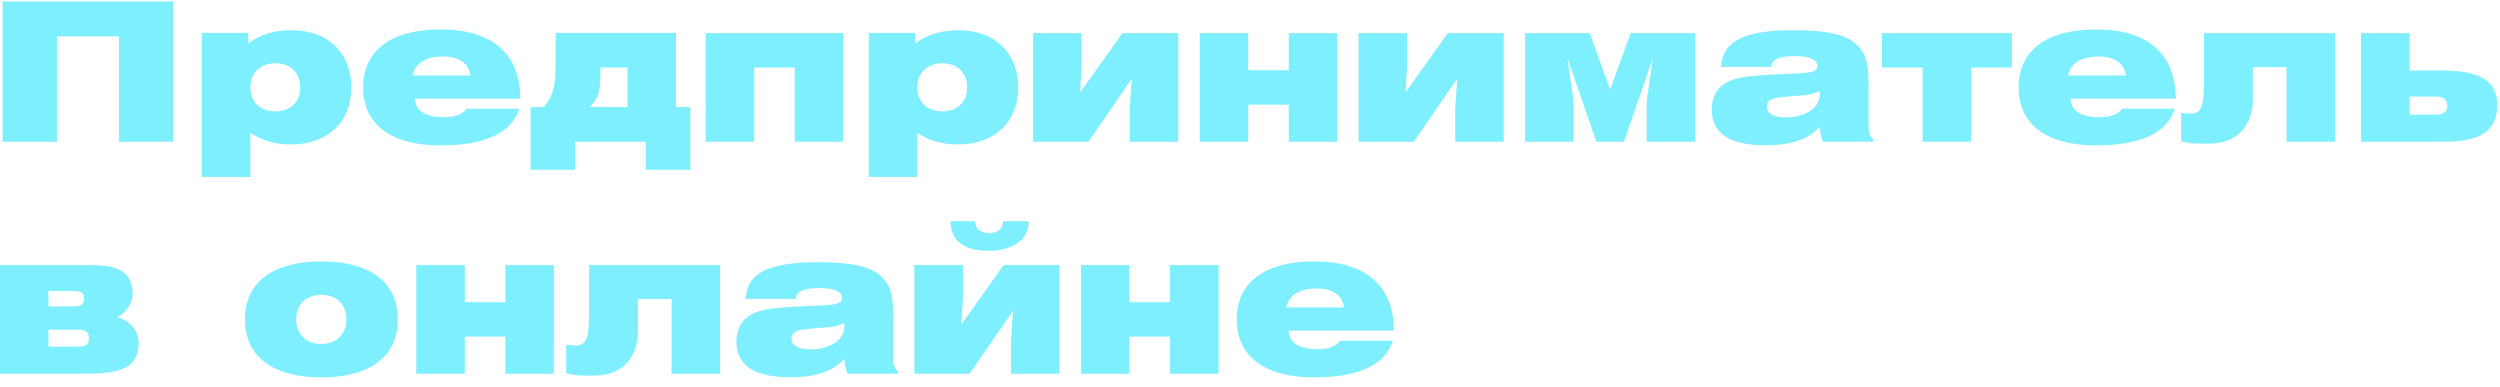 <?xml version="1.0" encoding="UTF-8"?> <svg xmlns="http://www.w3.org/2000/svg" width="194" height="30" viewBox="0 0 194 30" fill="none"> <path d="M0.2 11V0.11H13.445V11H9.23V2.825H4.415V11H0.2ZM15.665 13.73V2.555H19.25L19.279 3.365C20.195 2.675 21.29 2.345 22.625 2.345C25.445 2.345 27.259 4.1 27.259 6.785C27.259 9.47 25.445 11.21 22.564 11.21C21.364 11.21 20.36 10.925 19.43 10.31V13.73H15.665ZM19.43 6.785C19.43 7.925 20.224 8.645 21.364 8.645C22.52 8.645 23.299 7.925 23.299 6.785C23.299 5.63 22.52 4.91 21.364 4.91C20.224 4.91 19.43 5.63 19.43 6.785ZM40.296 8.435C39.741 10.28 37.671 11.285 34.176 11.285C30.291 11.285 28.176 9.605 28.176 6.785C28.176 3.965 30.291 2.285 34.176 2.285C38.256 2.285 40.371 4.235 40.371 7.655H32.211C32.211 8.555 32.991 9.095 34.401 9.095C35.331 9.095 35.946 8.855 36.201 8.435H40.296ZM32.016 5.855H36.501C36.396 4.925 35.631 4.385 34.386 4.385C33.051 4.385 32.211 4.895 32.016 5.855ZM48.697 5.24H46.582V5.885C46.582 7.16 46.387 7.7 45.757 8.315H48.697V5.24ZM41.167 8.315H42.187C42.832 7.58 43.117 6.86 43.117 5V2.555H52.462V8.315H53.572V13.175H50.107V11H44.632V13.175H41.167V8.315ZM54.761 11V2.57H65.441V11H61.675V5.24H58.526V11H54.761ZM67.418 13.73V2.555H71.002L71.032 3.365C71.948 2.675 73.043 2.345 74.377 2.345C77.198 2.345 79.013 4.1 79.013 6.785C79.013 9.47 77.198 11.21 74.317 11.21C73.118 11.21 72.112 10.925 71.183 10.31V13.73H67.418ZM71.183 6.785C71.183 7.925 71.978 8.645 73.118 8.645C74.272 8.645 75.052 7.925 75.052 6.785C75.052 5.63 74.272 4.91 73.118 4.91C71.978 4.91 71.183 5.63 71.183 6.785ZM80.168 11V2.57H83.933V5.165L83.814 7.175L87.099 2.57H91.433V11H87.668V8.405L87.834 6.095L84.459 11H80.168ZM93.096 11V2.57H96.861V5.45H100.01V2.57H103.775V11H100.01V8.12H96.861V11H93.096ZM105.422 11V2.57H109.187V5.165L109.067 7.175L112.352 2.57H116.687V11H112.922V8.405L113.087 6.095L109.712 11H105.422ZM118.349 2.57H123.359L124.949 6.95L126.539 2.57H131.549V11H127.784V7.835L128.264 4.52L126.014 11H123.884L121.634 4.52L122.114 7.835V11H118.349V2.57ZM141.22 9.845C140.2 10.91 138.88 11.27 136.975 11.27C134.215 11.27 132.835 10.355 132.835 8.51C132.835 7.88 133 7.355 133.285 6.995C134.065 6.02 135.355 5.93 137.17 5.81C139.81 5.63 141.04 5.81 141.04 5.12C141.04 4.685 140.455 4.355 139.36 4.355C138.145 4.355 137.53 4.535 137.425 5.195H133.54C133.705 3.035 135.535 2.345 139.33 2.345C141.565 2.345 143.065 2.66 143.845 3.26C144.805 4.01 145 4.955 145 6.44V9.695C145 10.25 145.075 10.595 145.375 10.82V11H141.46C141.31 10.655 141.235 10.265 141.22 9.845ZM141.205 7.07C140.44 7.445 139.555 7.415 138.55 7.505C137.545 7.595 137.11 7.745 137.11 8.27C137.11 8.795 137.605 9.11 138.49 9.11C140.185 9.11 141.22 8.36 141.22 7.28C141.22 7.205 141.22 7.145 141.205 7.07ZM149.193 11V5.24H146.043V2.57H156.123V5.24H152.973V11H149.193ZM168.762 8.435C168.207 10.28 166.137 11.285 162.642 11.285C158.757 11.285 156.642 9.605 156.642 6.785C156.642 3.965 158.757 2.285 162.642 2.285C166.722 2.285 168.837 4.235 168.837 7.655H160.677C160.677 8.555 161.457 9.095 162.867 9.095C163.797 9.095 164.412 8.855 164.667 8.435H168.762ZM160.482 5.855H164.967C164.862 4.925 164.097 4.385 162.852 4.385C161.517 4.385 160.677 4.895 160.482 5.855ZM171.029 2.57H181.199V11H177.434V5.21H174.824V7.82C174.824 8.885 174.389 9.71 173.894 10.235C173.324 10.85 172.439 11.15 171.269 11.15C170.339 11.15 169.874 11.135 169.259 10.955V8.75C169.514 8.795 169.769 8.81 169.994 8.81C170.834 8.81 171.029 8.285 171.029 6.185V2.57ZM183.214 11V2.57H186.994V5.48H189.634C192.529 5.48 193.789 6.35 193.789 8.135C193.789 10.19 192.439 11 189.634 11H183.214ZM186.994 7.49V8.9H188.959C189.694 8.9 189.904 8.675 189.904 8.18C189.904 7.745 189.679 7.49 188.929 7.49H186.994ZM-0.01 29V20.57H7.145C9.425 20.57 10.295 21.305 10.295 22.835C10.295 23.585 9.635 24.41 9.08 24.605C10.115 24.89 10.76 25.7 10.76 26.585C10.76 28.595 9.32 29 6.515 29H-0.01ZM3.755 25.58V26.9H6.065C6.68 26.9 6.905 26.705 6.905 26.24C6.905 25.835 6.68 25.58 6.065 25.58H3.755ZM3.755 22.58V23.78H5.765C6.35 23.78 6.515 23.57 6.515 23.18C6.515 22.775 6.35 22.58 5.765 22.58H3.755ZM19.006 24.785C19.006 21.965 21.106 20.285 24.946 20.285C28.786 20.285 30.871 21.965 30.871 24.785C30.871 27.605 28.786 29.285 24.946 29.285C21.106 29.285 19.006 27.605 19.006 24.785ZM22.981 24.785C22.981 25.955 23.761 26.69 24.931 26.69C26.101 26.69 26.881 25.955 26.881 24.785C26.881 23.615 26.101 22.88 24.931 22.88C23.761 22.88 22.981 23.615 22.981 24.785ZM32.304 29V20.57H36.069V23.45H39.219V20.57H42.984V29H39.219V26.12H36.069V29H32.304ZM45.711 20.57H55.881V29H52.116V23.21H49.506V25.82C49.506 26.885 49.071 27.71 48.576 28.235C48.006 28.85 47.121 29.15 45.951 29.15C45.021 29.15 44.556 29.135 43.941 28.955V26.75C44.196 26.795 44.451 26.81 44.676 26.81C45.516 26.81 45.711 26.285 45.711 24.185V20.57ZM65.532 27.845C64.512 28.91 63.192 29.27 61.287 29.27C58.527 29.27 57.147 28.355 57.147 26.51C57.147 25.88 57.312 25.355 57.597 24.995C58.377 24.02 59.667 23.93 61.482 23.81C64.122 23.63 65.352 23.81 65.352 23.12C65.352 22.685 64.767 22.355 63.672 22.355C62.457 22.355 61.842 22.535 61.737 23.195H57.852C58.017 21.035 59.847 20.345 63.642 20.345C65.877 20.345 67.377 20.66 68.157 21.26C69.117 22.01 69.312 22.955 69.312 24.44V27.695C69.312 28.25 69.387 28.595 69.687 28.82V29H65.772C65.622 28.655 65.547 28.265 65.532 27.845ZM65.517 25.07C64.752 25.445 63.867 25.415 62.862 25.505C61.857 25.595 61.422 25.745 61.422 26.27C61.422 26.795 61.917 27.11 62.802 27.11C64.497 27.11 65.532 26.36 65.532 25.28C65.532 25.205 65.532 25.145 65.517 25.07ZM73.76 17.165H75.68C75.65 17.63 75.98 18.095 76.775 18.095C77.525 18.095 77.855 17.63 77.84 17.165H79.835C79.835 17.9 79.535 18.485 78.92 18.89C78.35 19.265 77.63 19.46 76.775 19.46C75.83 19.46 75.11 19.295 74.615 18.95C74.045 18.56 73.76 17.96 73.76 17.165ZM70.955 29V20.57H74.72V23.165L74.6 25.175L77.885 20.57H82.22V29H78.455V26.405L78.62 24.095L75.245 29H70.955ZM83.882 29V20.57H87.647V23.45H90.797V20.57H94.562V29H90.797V26.12H87.647V29H83.882ZM108.089 26.435C107.534 28.28 105.464 29.285 101.969 29.285C98.084 29.285 95.969 27.605 95.969 24.785C95.969 21.965 98.084 20.285 101.969 20.285C106.049 20.285 108.164 22.235 108.164 25.655H100.004C100.004 26.555 100.784 27.095 102.194 27.095C103.124 27.095 103.739 26.855 103.994 26.435H108.089ZM99.809 23.855H104.294C104.189 22.925 103.424 22.385 102.179 22.385C100.844 22.385 100.004 22.895 99.809 23.855Z" fill="#7DEFFF"></path> </svg> 